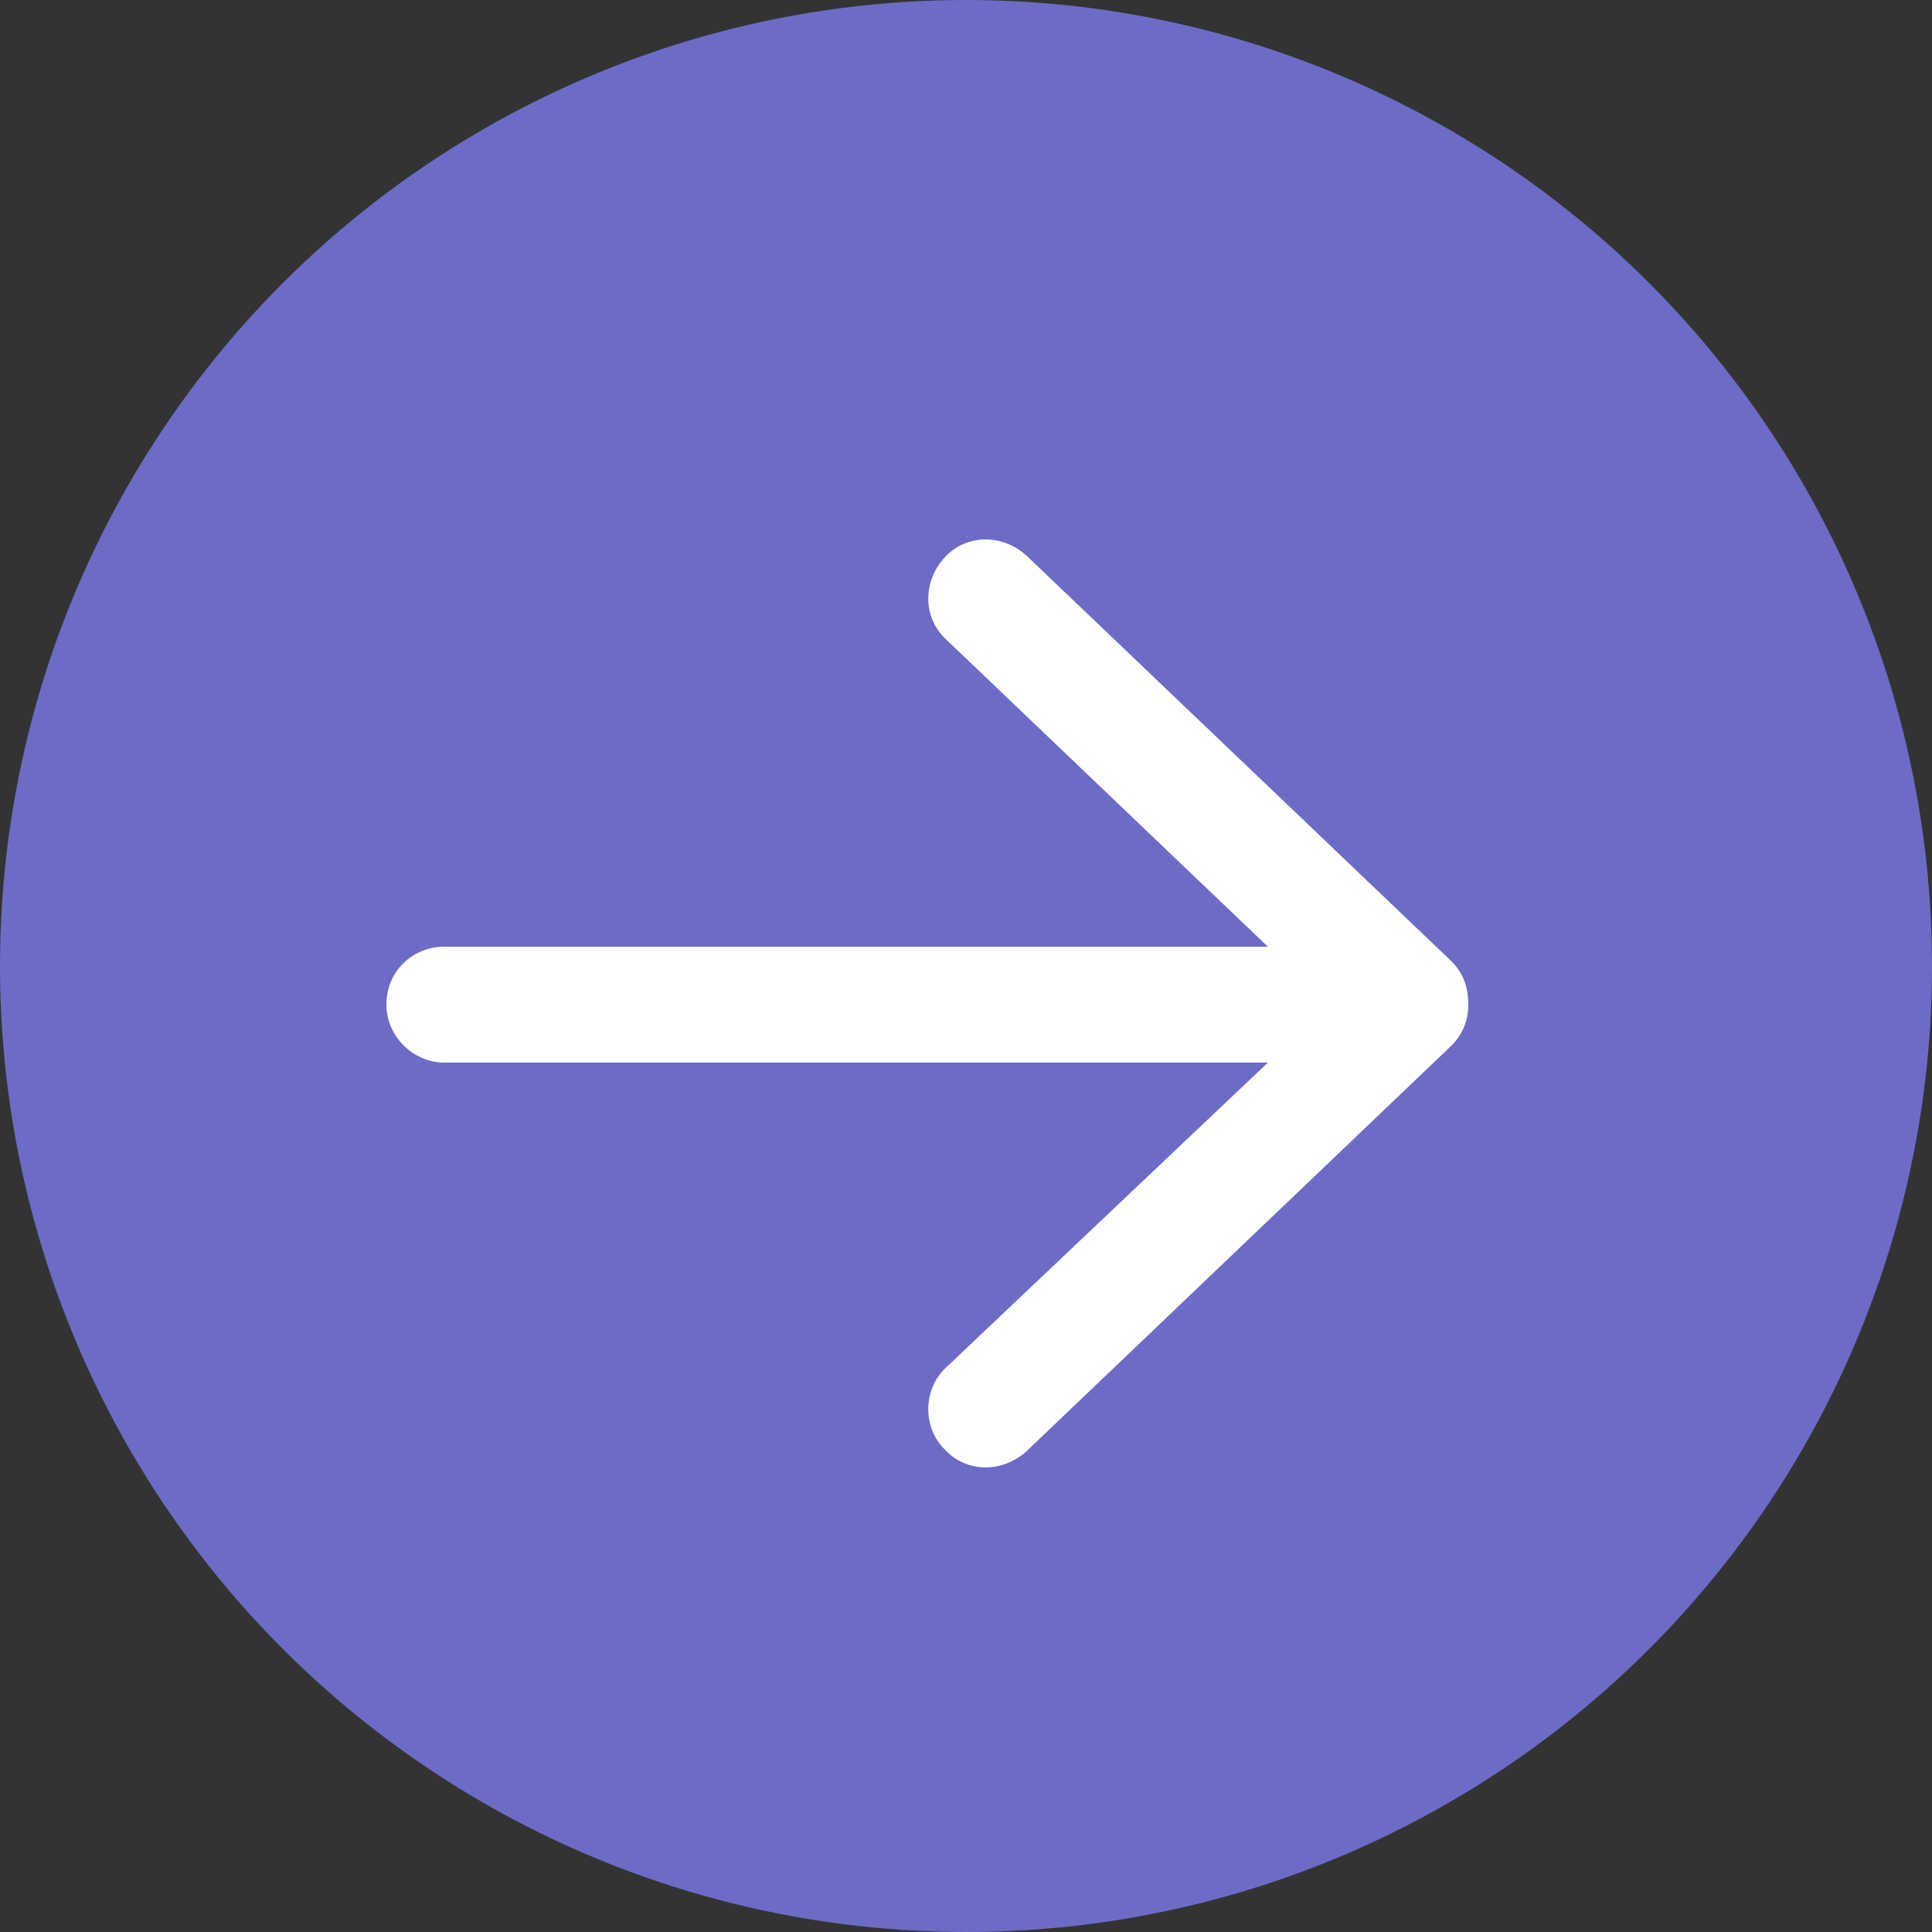 <svg width="25" height="25" viewBox="0 0 25 25" fill="none" xmlns="http://www.w3.org/2000/svg">
<rect x="0" y="0" width="25" height="25" fill="#333333" stroke="none"/>
<circle cx="12.5" cy="12.5" r="12.5" transform="rotate(180 12.5 12.5)" fill="#6C6CC7"/>
<path d="M18.781 12.438C18.938 12.594 19 12.781 19 13C19 13.188 18.938 13.375 18.781 13.531L13.281 18.781C12.969 19.062 12.5 19.062 12.219 18.75C11.938 18.469 11.938 17.969 12.25 17.688L16.406 13.75L5.75 13.75C5.344 13.75 5 13.406 5 13C5 12.562 5.344 12.25 5.75 12.25L16.406 12.25L12.25 8.281C11.938 8 11.938 7.531 12.219 7.219C12.5 6.906 12.969 6.906 13.281 7.188L18.781 12.438Z" fill="white"/>
</svg>
